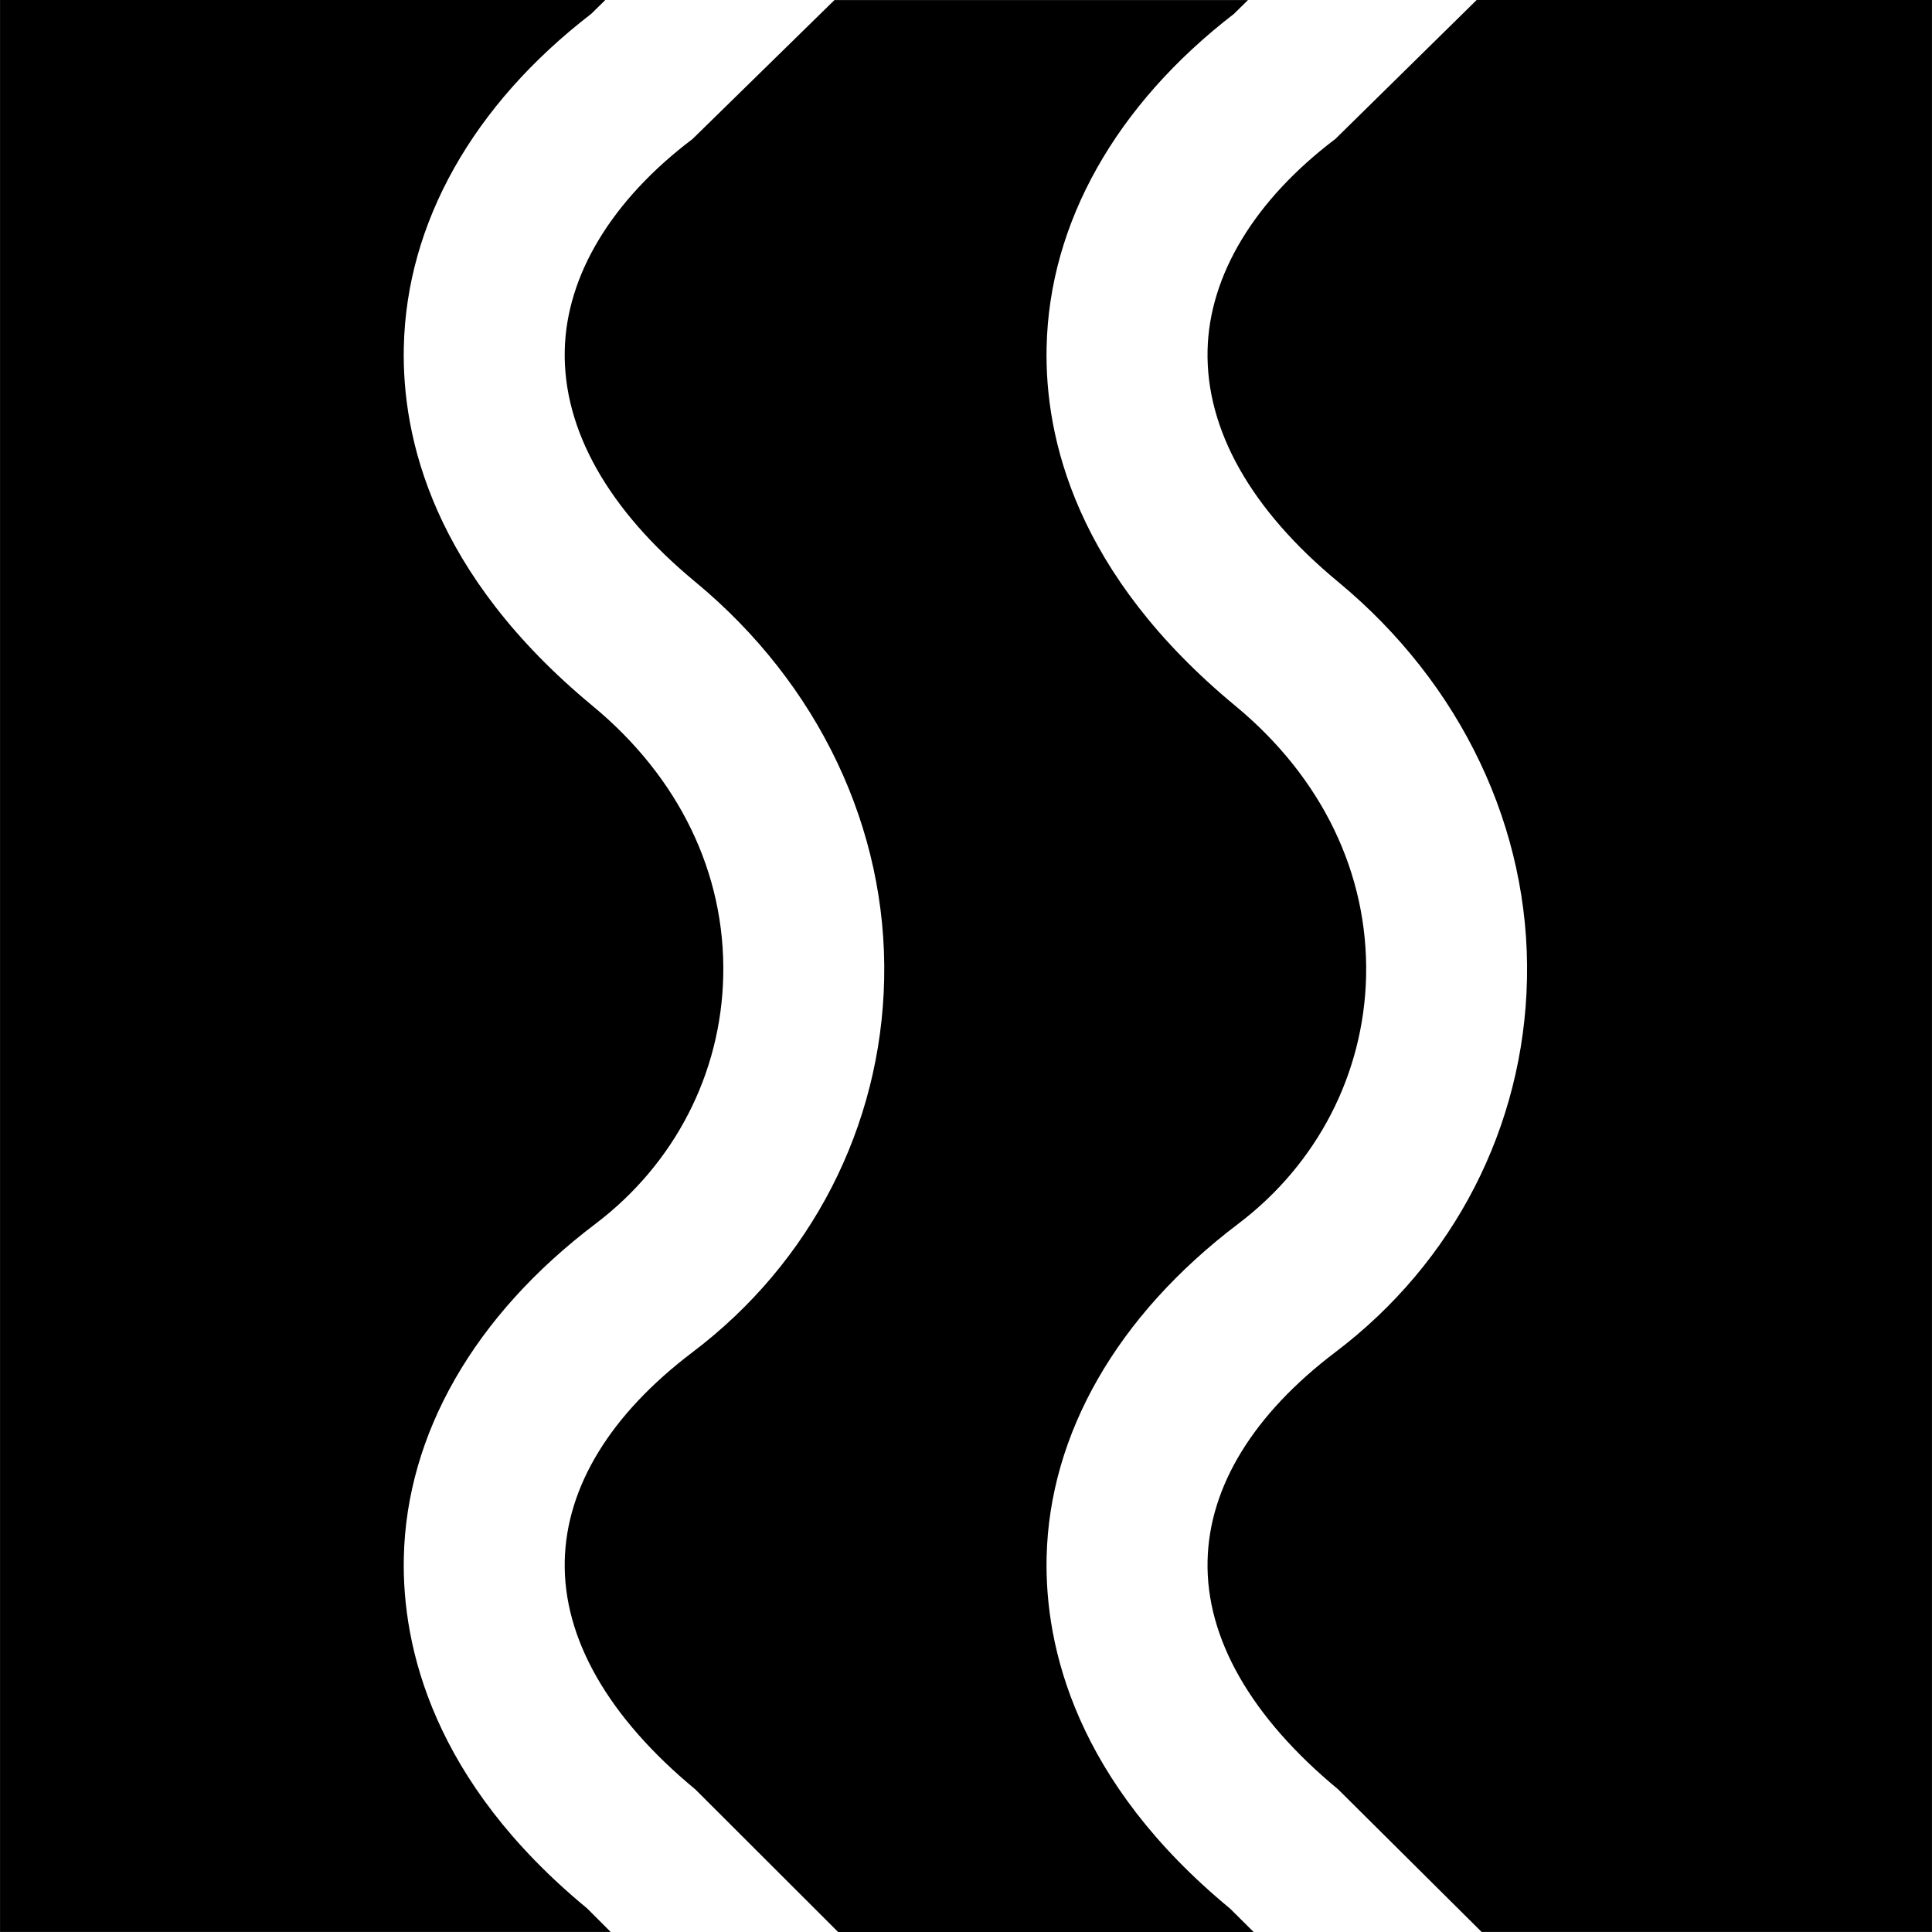 <?xml version="1.0" encoding="iso-8859-1"?>
<!-- Generator: Adobe Illustrator 19.0.0, SVG Export Plug-In . SVG Version: 6.00 Build 0)  -->
<svg version="1.1" id="Layer_1" xmlns="http://www.w3.org/2000/svg" xmlns:xlink="http://www.w3.org/1999/xlink" x="0px" y="0px"
	 viewBox="0 0 512.009 512.009" style="enable-background:new 0 0 512.009 512.009;" xml:space="preserve">
<g>
	<g>
		<g>
			<path d="M277.366,412.745c0.704-32.768,18.752-64.171,50.795-88.427c20.971-15.872,33.301-39.787,33.877-65.664
				c0.576-27.2-11.712-52.608-34.603-71.552c-42.325-34.987-50.603-71.04-50.069-95.125c0.704-32.853,18.325-64.171,49.643-88.299
				l3.733-3.669H221.153L183.542,36.83c-21.419,16.192-33.451,36.117-33.877,56.064c-0.448,21.013,11.52,42.24,34.624,61.333
				c32.661,27.029,50.901,65.429,50.027,105.344c-0.832,38.976-19.328,74.987-50.773,98.773
				c-21.717,16.448-33.451,35.584-33.877,55.339c-0.448,20.523,11.541,41.451,34.624,60.544l37.824,37.781h110.123l-6.251-6.208
				C285.132,472.115,276.854,436.489,277.366,412.745z"/>
			<path d="M391.338,0l-37.44,36.821c-21.419,16.213-33.451,36.117-33.877,56.064c-0.448,21.035,11.52,42.24,34.624,61.333
				c32.661,27.029,50.901,65.429,50.027,105.344c-0.832,38.997-19.328,74.987-50.773,98.773
				c-21.717,16.469-33.451,35.584-33.877,55.339c-0.448,20.523,11.541,41.451,34.624,60.544L392.66,512h119.339V0H391.338z"/>
			<path d="M107.018,412.757c0.704-32.789,18.752-64.192,50.795-88.427c20.971-15.893,33.301-39.808,33.856-65.685
				c0.597-27.2-11.691-52.608-34.603-71.552c-42.304-34.987-50.581-71.04-50.048-95.125c0.704-32.875,18.325-64.171,49.664-88.299
				L160.415,0H0.01v512h161.835l-6.251-6.251C114.783,472.107,106.506,436.48,107.018,412.757z"/>
		</g>
	</g>
</g>
<g>
</g>
<g>
</g>
<g>
</g>
<g>
</g>
<g>
</g>
<g>
</g>
<g>
</g>
<g>
</g>
<g>
</g>
<g>
</g>
<g>
</g>
<g>
</g>
<g>
</g>
<g>
</g>
<g>
</g>
</svg>
